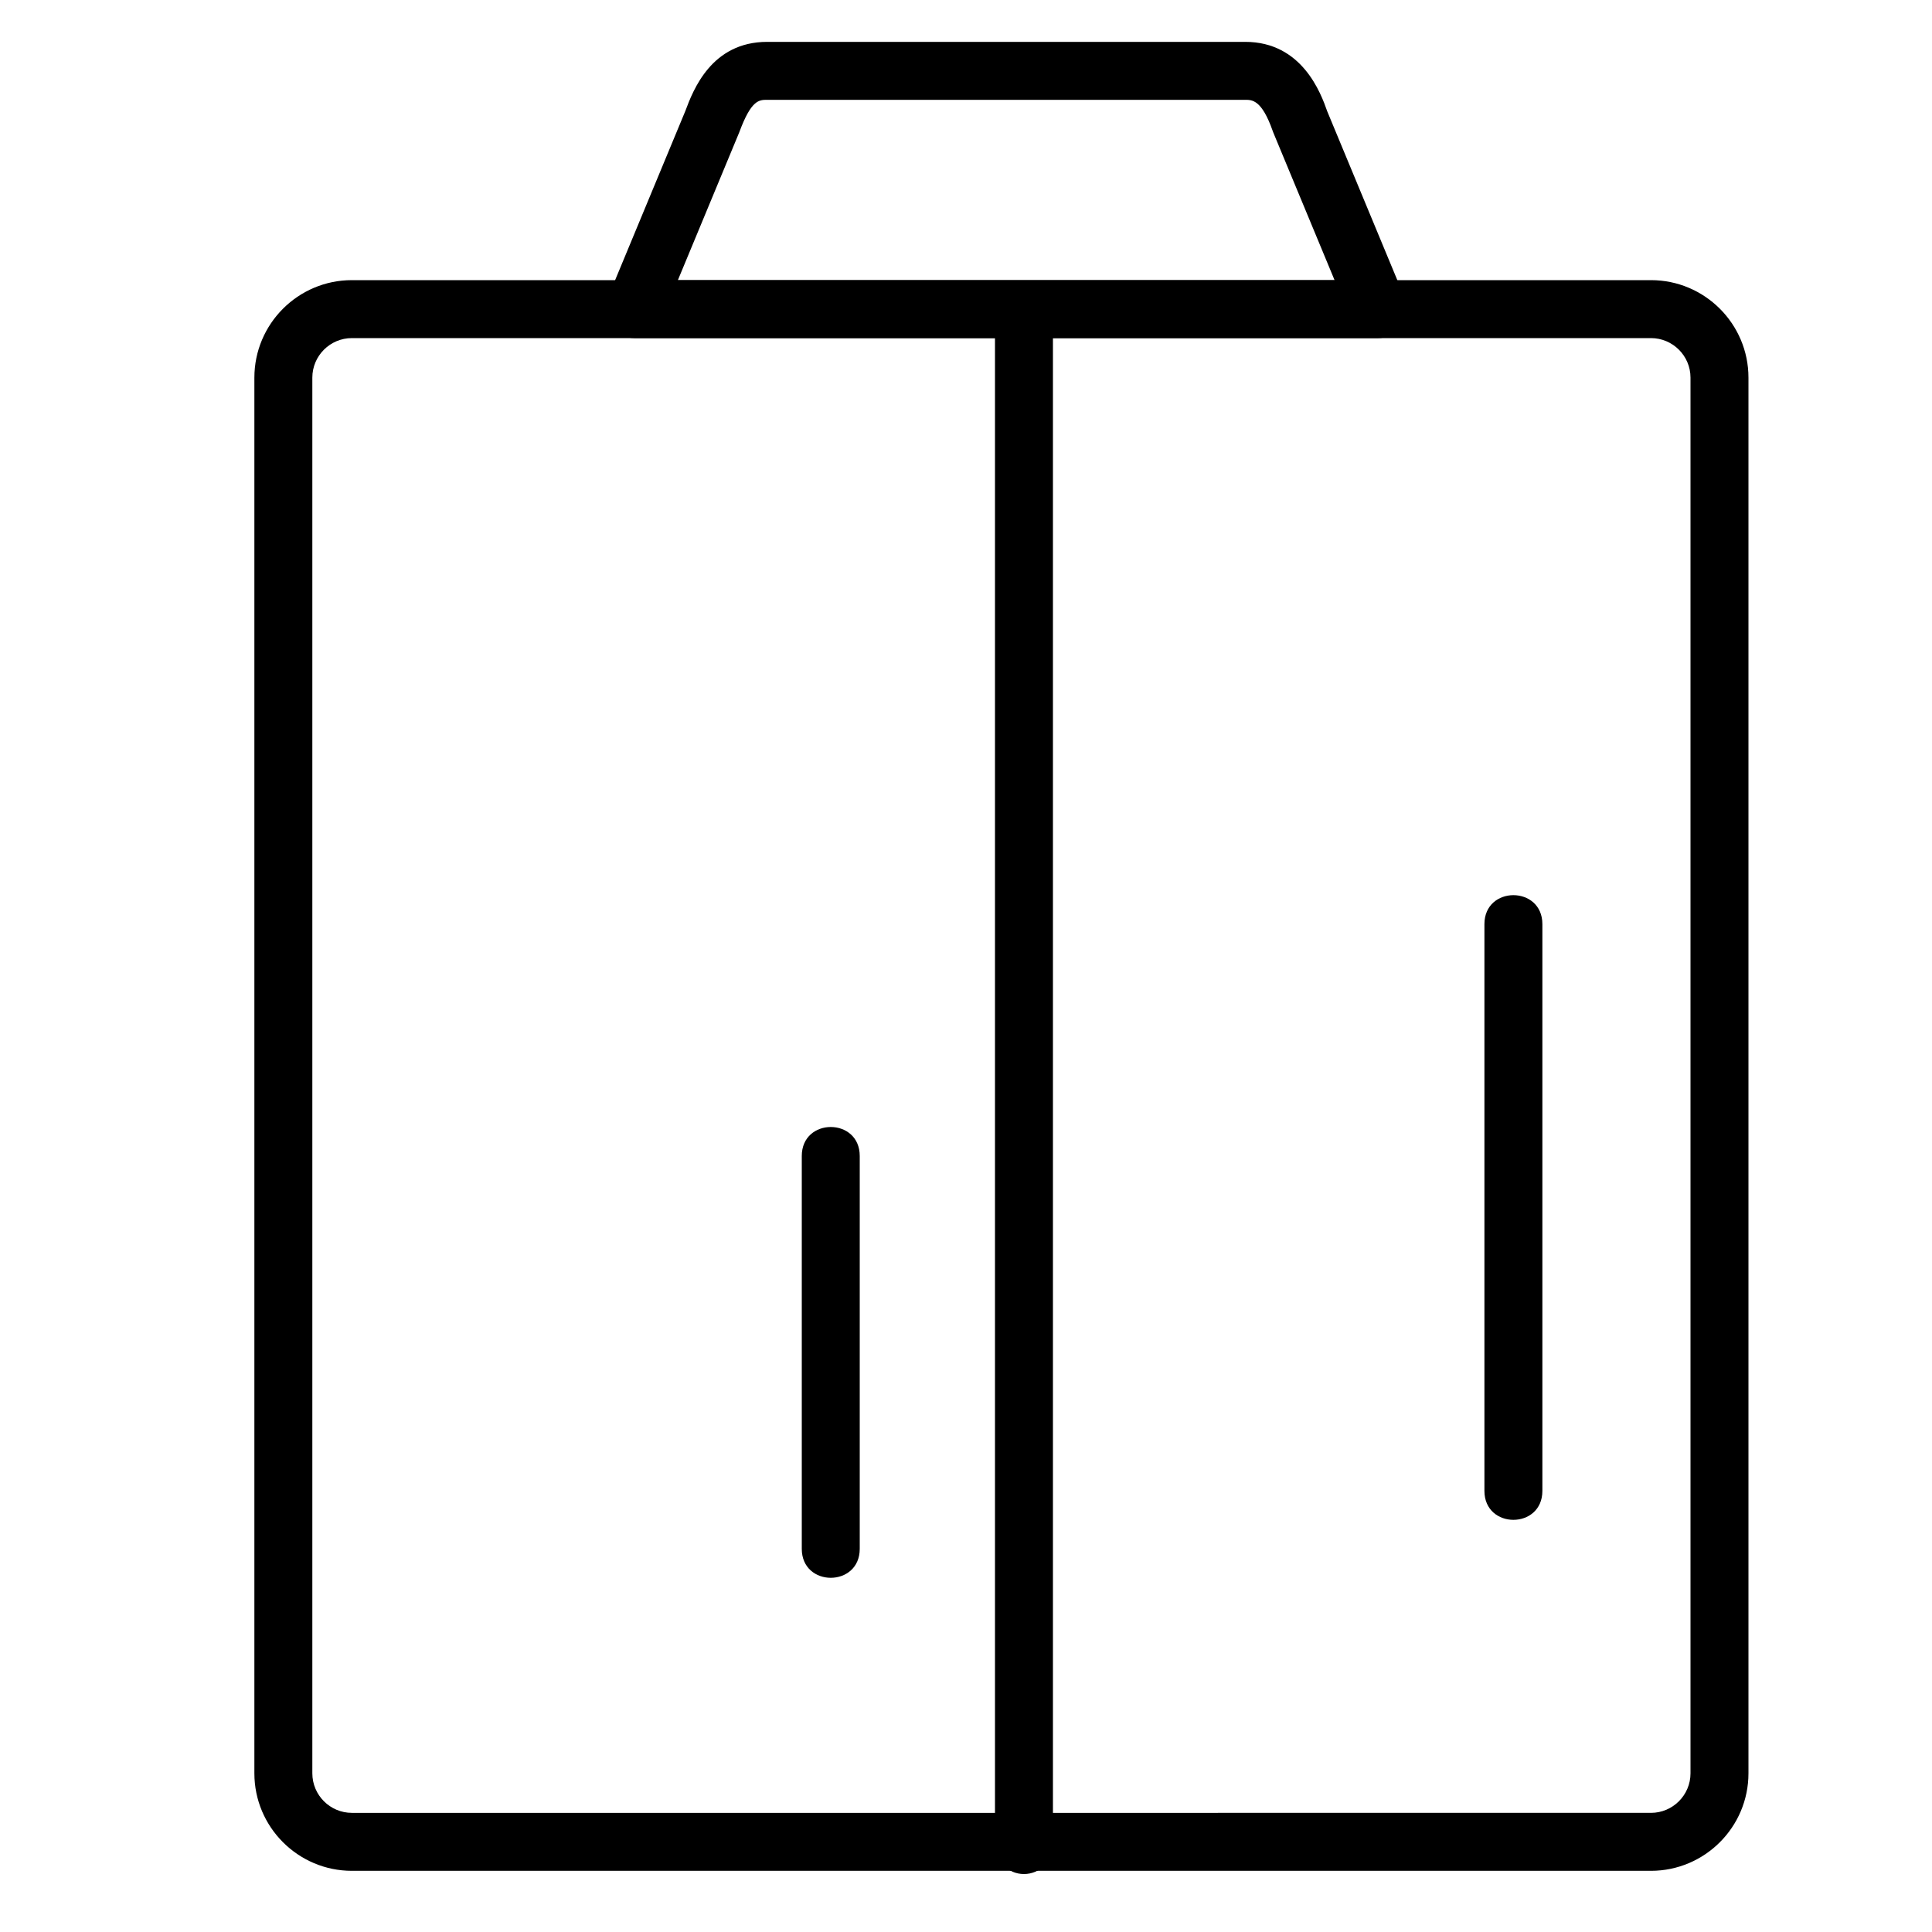 <svg xmlns="http://www.w3.org/2000/svg" xmlns:xlink="http://www.w3.org/1999/xlink" id="Capa_1" x="0px" y="0px" width="300px" height="300px" viewBox="0 0 300 300" xml:space="preserve">
<path d="M256.36,290.5H54.64c-8.348,0-15.14-6.792-15.14-15.14V58.64c0-8.348,6.792-15.14,15.14-15.14H256.36  c8.348,0,15.14,6.792,15.14,15.14V275.36C271.5,283.708,264.708,290.5,256.36,290.5z M54.64,52.5c-3.385,0-6.14,2.754-6.14,6.14  V275.36c0,3.386,2.754,6.14,6.14,6.14H256.36c3.385,0,6.14-2.754,6.14-6.14V58.64c0-3.386-2.754-6.14-6.14-6.14H54.64z"></path>
<path d="M213.992,52.5c-0.008-0.001-0.014-0.001-0.02,0H98.521c-1.503,0-2.908-0.751-3.743-2.001  c-0.835-1.251-0.99-2.836-0.414-4.225l12.053-29.033c1.221-3.28,4.067-10.741,12.72-10.741h74.218  c8.835,0,11.751,7.969,12.736,10.782l11.879,28.614c0.333,0.628,0.521,1.344,0.521,2.104C218.492,50.485,216.477,52.5,213.992,52.5z   M105.261,43.5h101.97l-9.5-22.885c-0.033-0.079-0.063-0.159-0.092-0.24c-1.704-4.875-3.195-4.875-4.283-4.875h-74.218  c-1.27,0-2.469,0-4.314,4.959c-0.019,0.053-0.04,0.104-0.061,0.156L105.261,43.5z"></path>
<path d="M159,291c-2.485,0-4.5-2.015-4.5-4.5v-236c0-2.485,2.015-4.5,4.5-4.5s4.5,2.015,4.5,4.5v236  C163.5,288.985,161.485,291,159,291z"></path>
<path d="M230.5,143.5c0,0,0,59,0,88c0,6,9,6,9,0c0-29,0-59,0-88C239.5,137.5,230.5,137.5,230.5,143.5  C230.5,143.5,230.5,137.5,230.5,143.5z"></path>
<path d="M124.5,179.5c0,0,0,41,0,61c0,6,9,6,9,0c0-20,0-41,0-61C133.5,173.5,124.5,173.5,124.5,179.5  C124.5,179.5,124.5,173.5,124.5,179.5z"></path>
</svg>